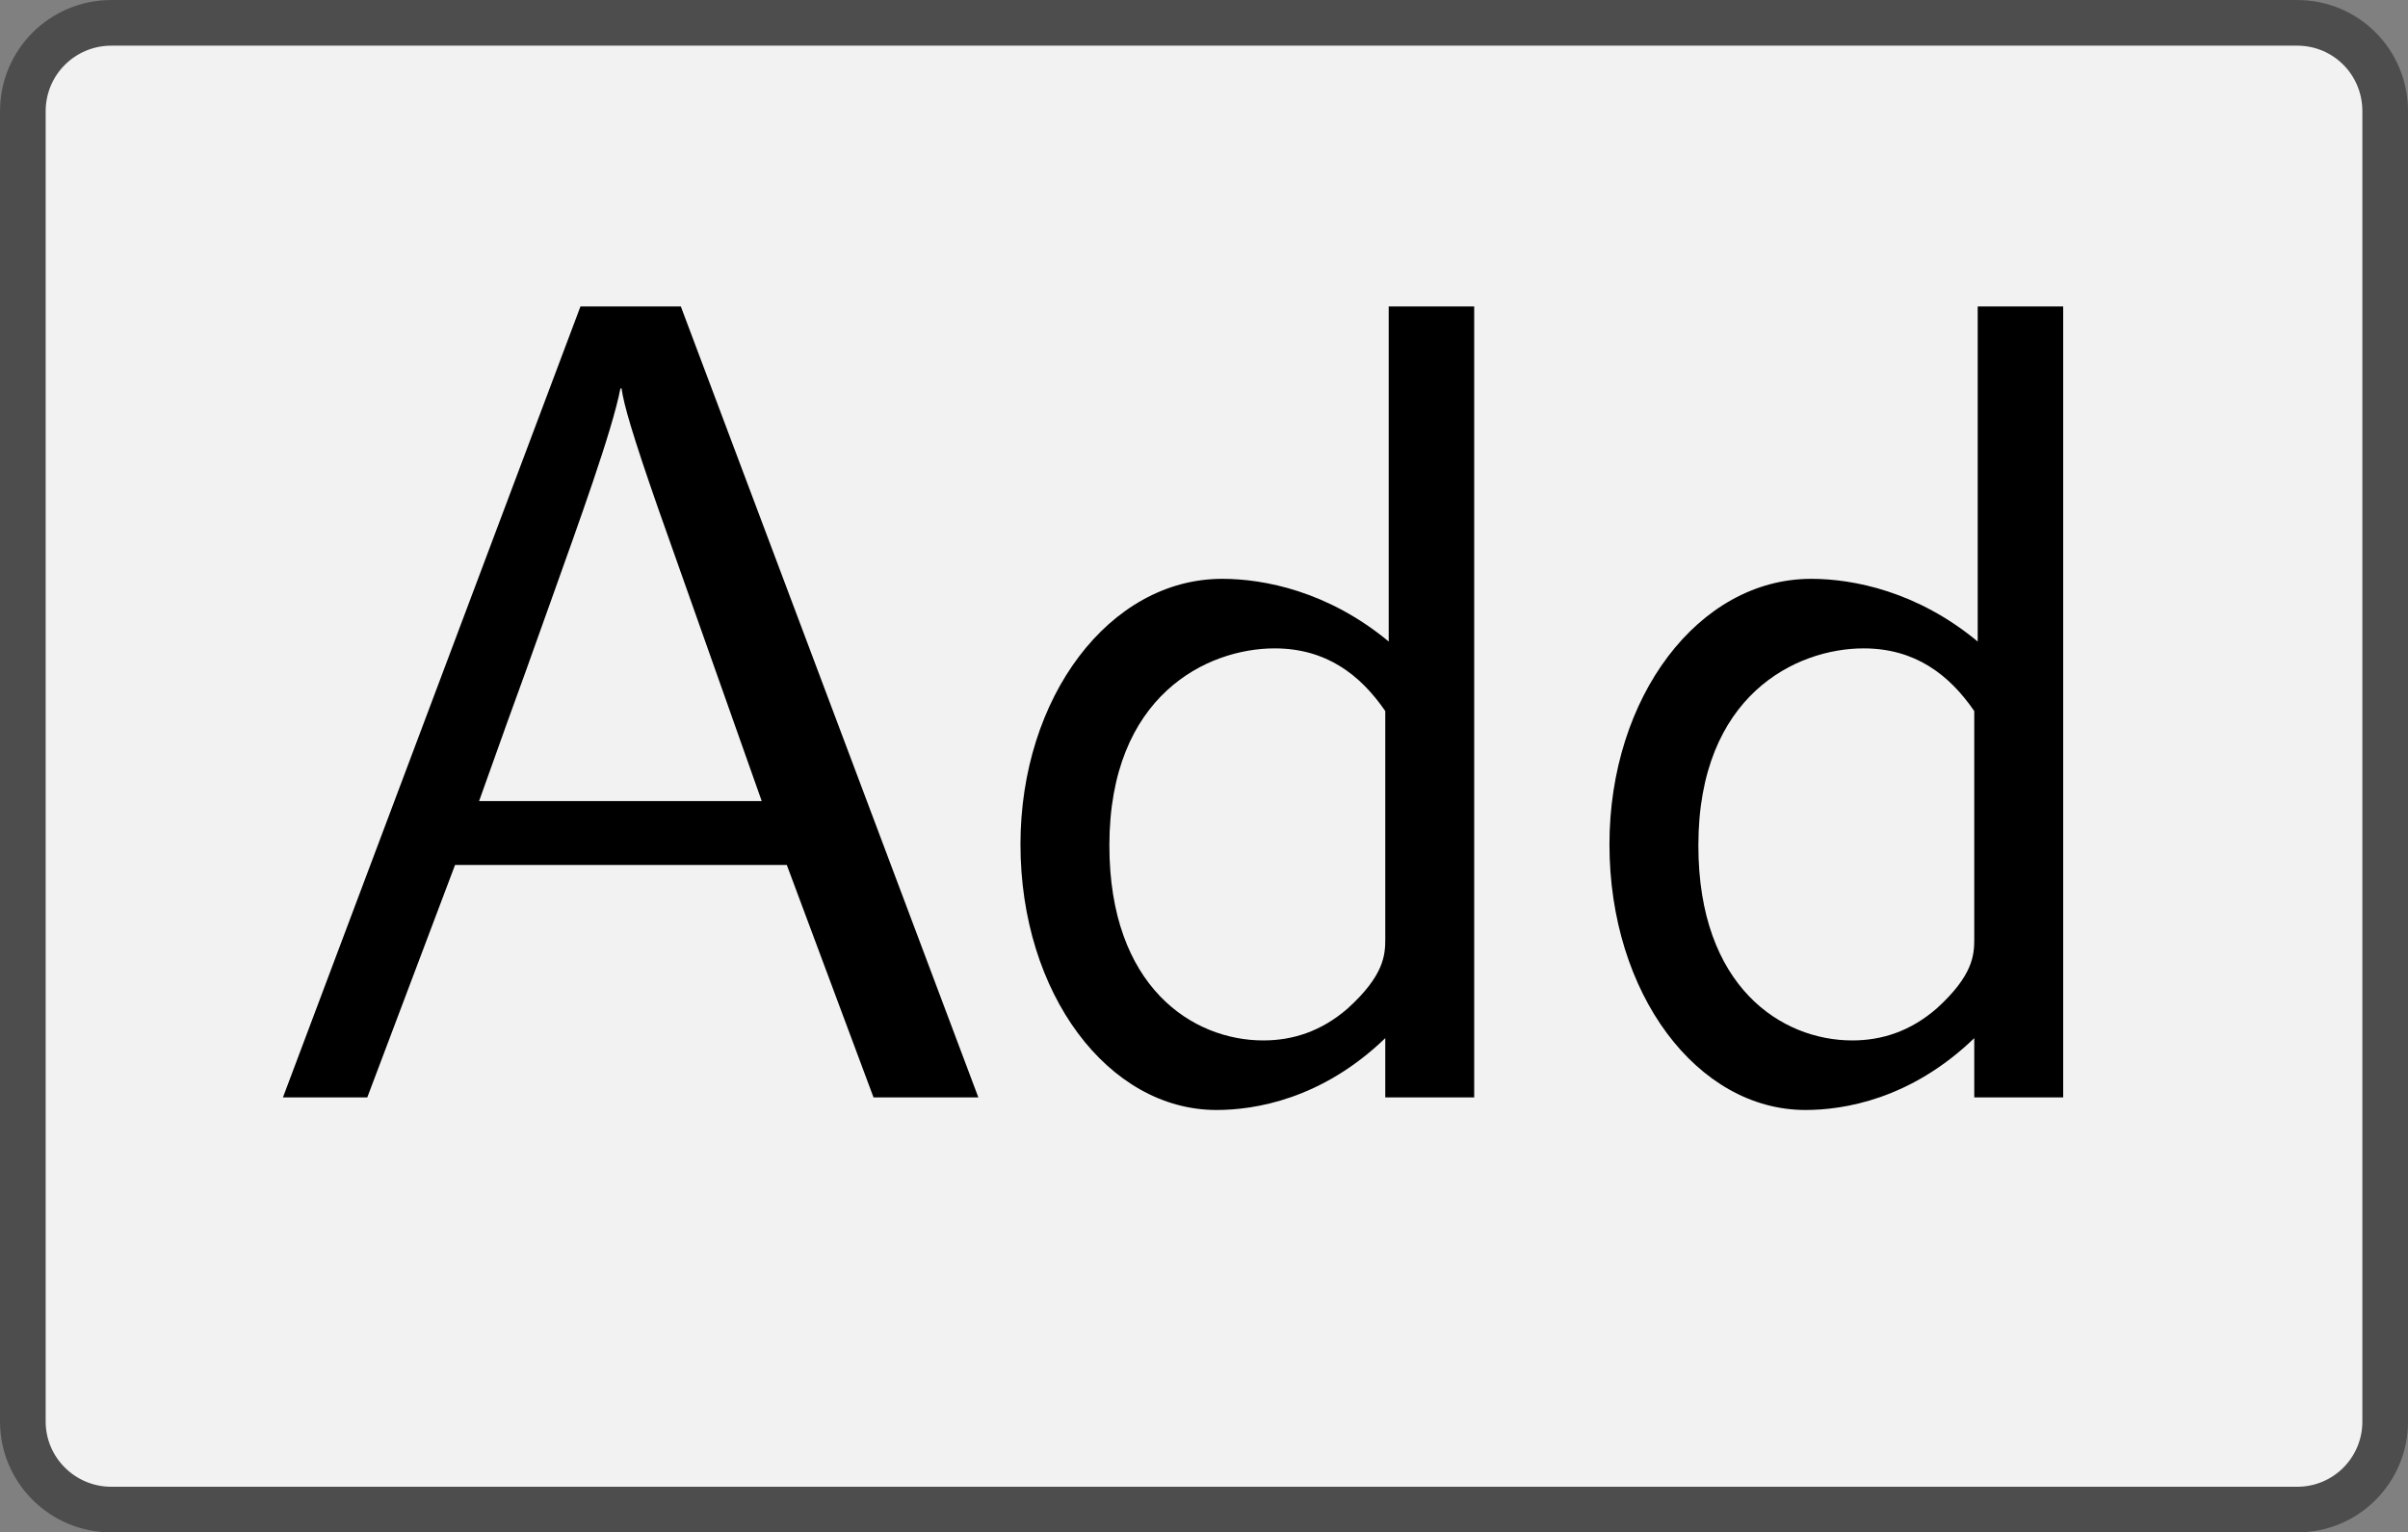 <?xml version='1.0' encoding='UTF-8'?>
<!-- This file was generated by dvisvgm 2.11.1 -->
<svg version='1.1' xmlns='http://www.w3.org/2000/svg' xmlns:xlink='http://www.w3.org/1999/xlink' width='29.46pt' height='18.752pt' viewBox='41.841 422.778 29.46 18.752'>
<rect x="41.841" y="422.778" width="29.46" height="18.752" fill="#808080" stroke="none"/>
<defs>
<path id='g16-65' d='M6.356 0L3.756-6.914H2.879L.279 0H1.016L1.783-2.032H4.682L5.44 0H6.356ZM4.463-2.59H1.993C2.501-4.015 2.132-2.969 2.64-4.394C2.849-4.981 3.158-5.828 3.228-6.197H3.238C3.258-6.057 3.328-5.808 3.557-5.151L4.463-2.59Z'/>
<path id='g16-100' d='M4.324 0V-6.914H3.577V-3.985C3.049-4.423 2.491-4.533 2.122-4.533C1.136-4.533 .359-3.497 .359-2.212C.359-.907 1.126 .11 2.072 .11C2.401 .11 2.989 .02 3.547-.518V0H4.324ZM3.547-1.385C3.547-1.245 3.537-1.066 3.218-.777C2.989-.578 2.74-.498 2.481-.498C1.863-.498 1.136-.966 1.136-2.202C1.136-3.517 1.993-3.925 2.58-3.925C3.029-3.925 3.328-3.696 3.547-3.377V-1.385Z'/>
</defs>
<g id='page1' transform='matrix(1.4 0 0 1.4 0 0)'>
<path d='M41.184 302.184H49.961C50.387 302.184 50.73 302.527 50.73 302.957V307.91C50.73 308.336 50.73 309.027 50.73 309.453V314.41C50.73 314.836 50.387 315.18 49.961 315.18H41.184C40.754 315.18 40.063 315.18 39.637 315.18H30.859C30.434 315.18 30.086 314.836 30.086 314.41V309.453C30.086 309.027 30.086 308.336 30.086 307.91V302.957C30.086 302.527 30.434 302.184 30.859 302.184H39.637C40.063 302.184 40.754 302.184 41.184 302.184Z' fill='#f2f2f2'/>
<path d='M41.184 302.184H49.961C50.387 302.184 50.73 302.527 50.73 302.957V307.91C50.73 308.336 50.73 309.027 50.73 309.453V314.41C50.73 314.836 50.387 315.18 49.961 315.18H41.184C40.754 315.18 40.063 315.18 39.637 315.18H30.859C30.434 315.18 30.086 314.836 30.086 314.41V309.453C30.086 309.027 30.086 308.336 30.086 307.91V302.957C30.086 302.527 30.434 302.184 30.859 302.184H39.637C40.063 302.184 40.754 302.184 41.184 302.184Z' stroke='#4d4d4d' fill='none' stroke-width='.399' stroke-miterlimit='10'/>
<g transform='matrix(1 0 0 1 -8.33 2.895)'>
<use x='40.41' y='308.682' xlink:href='#g16-65'/>
<use x='46.775' y='308.682' xlink:href='#g16-100'/>
<use x='51.922' y='308.682' xlink:href='#g16-100'/>
</g>
</g>
</svg>
